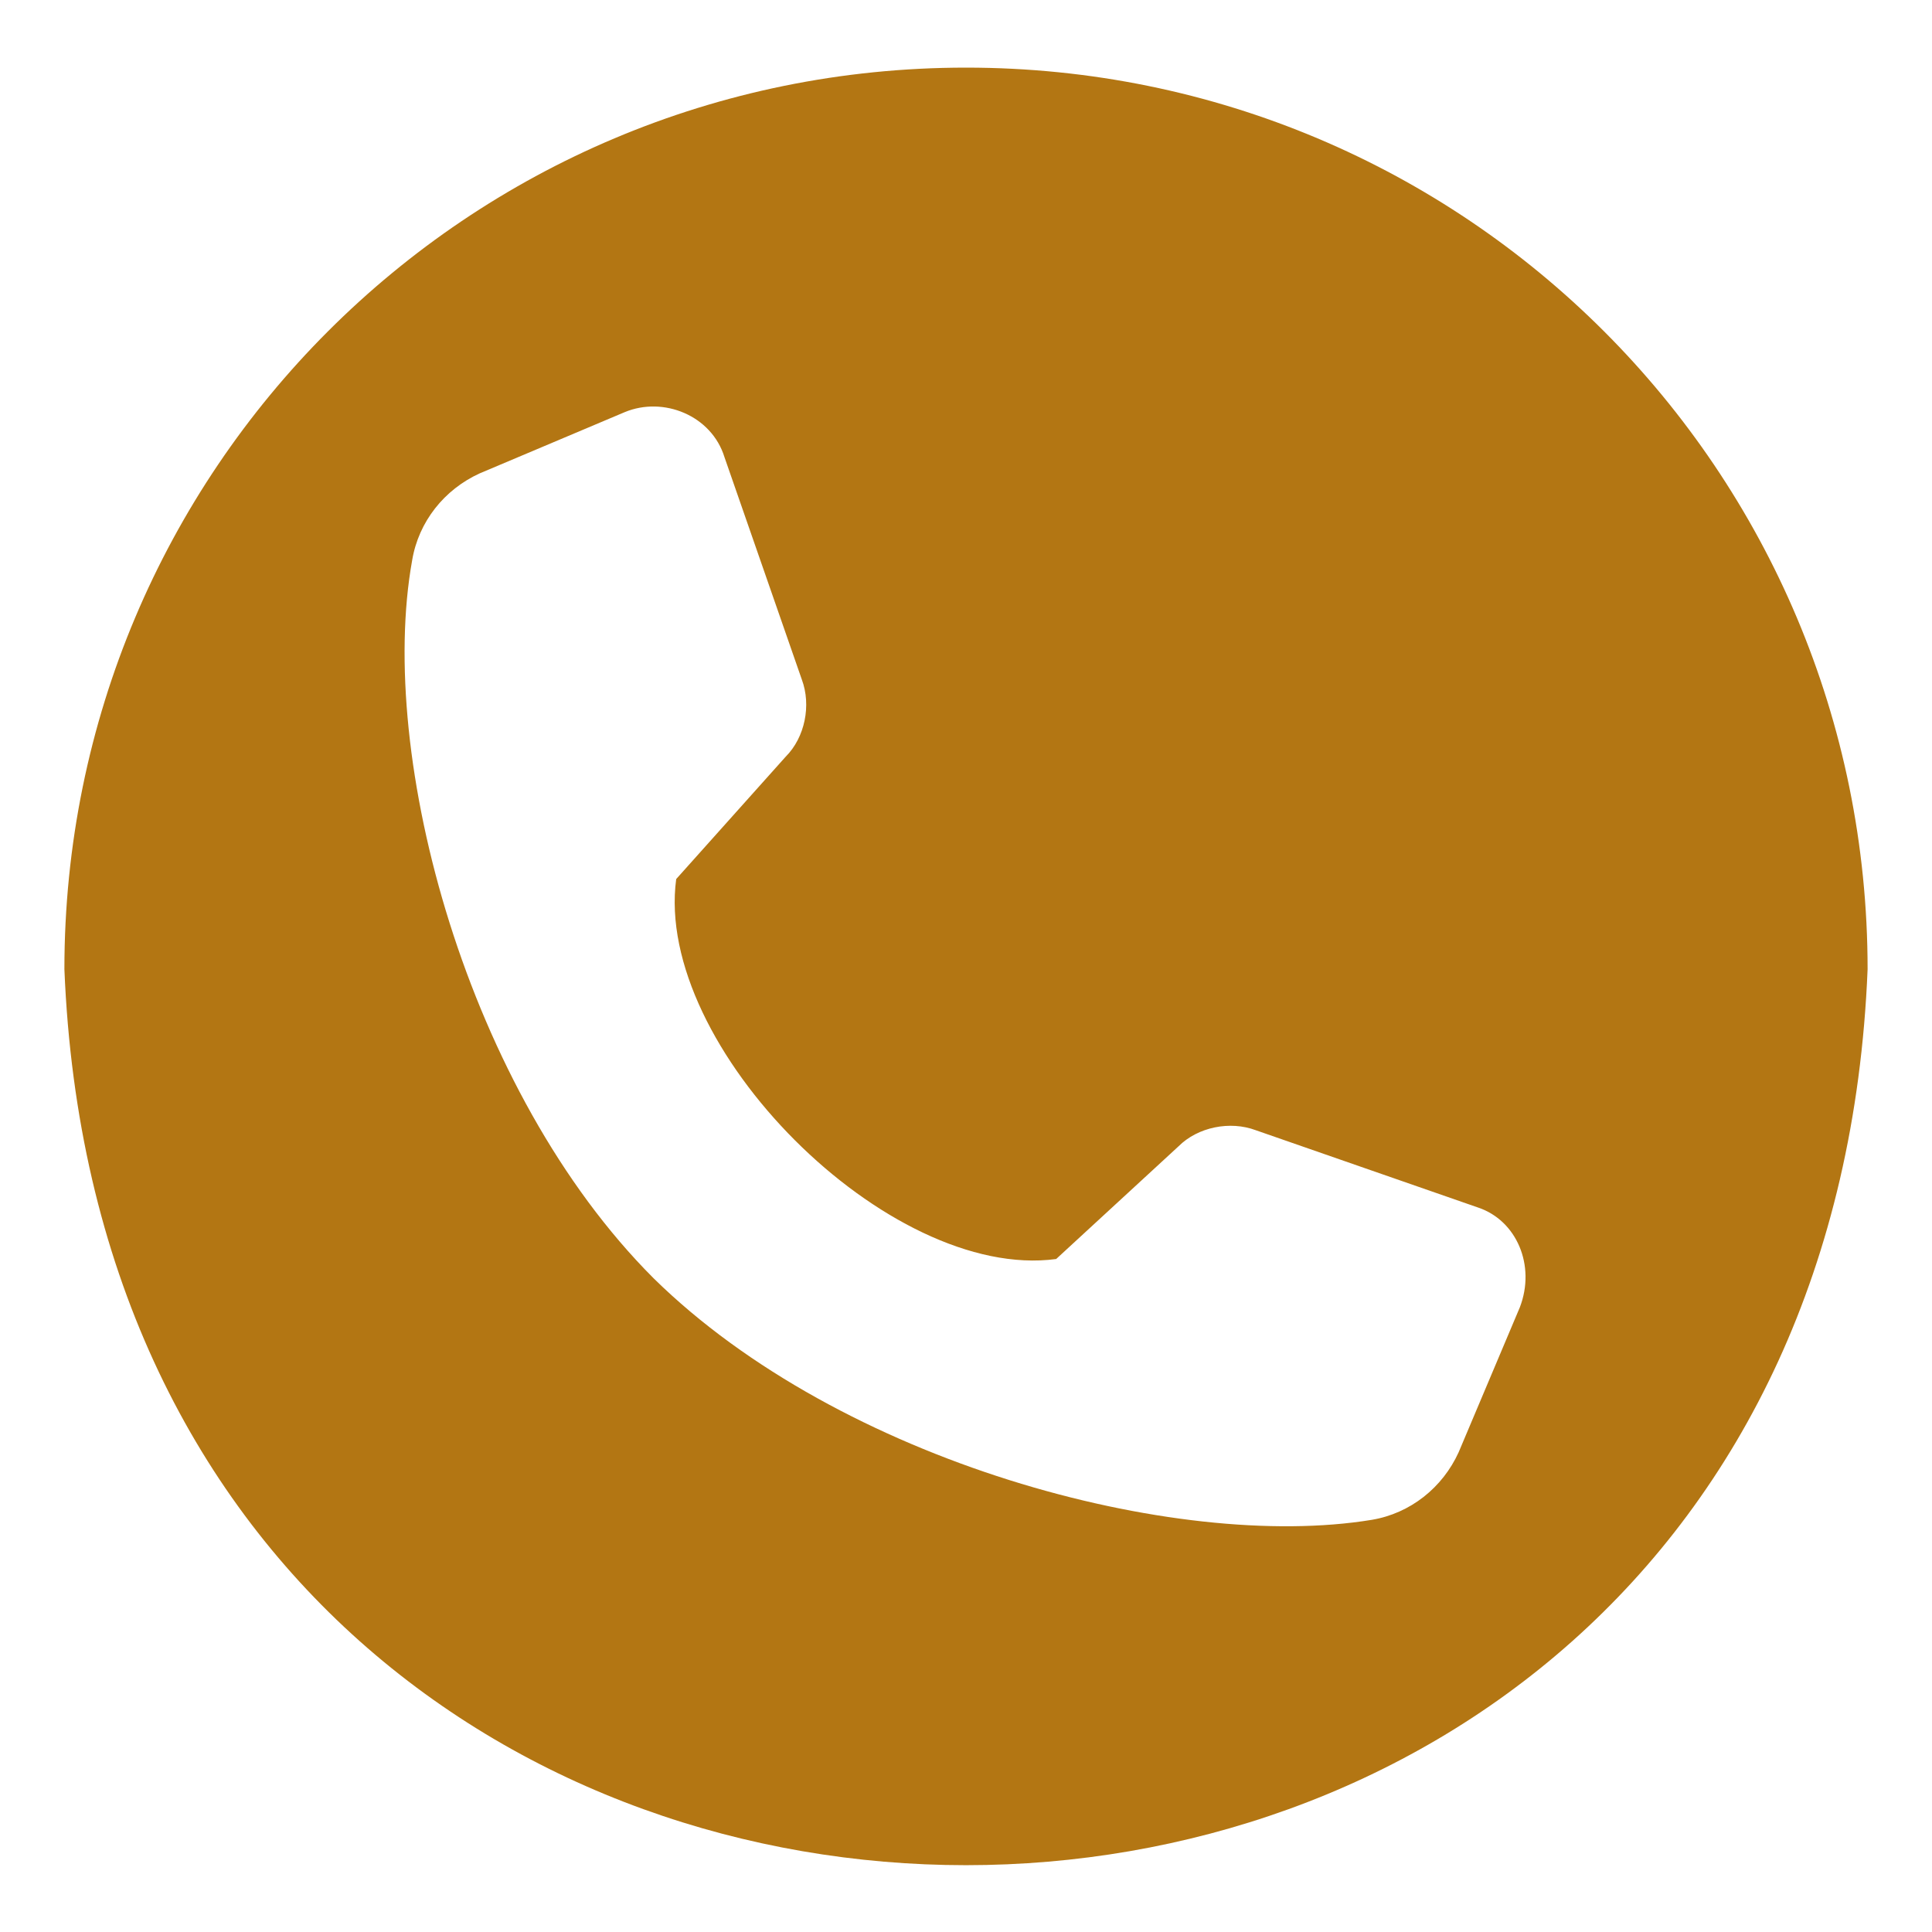 <?xml version="1.0" encoding="utf-8"?>
<!-- Generator: Adobe Illustrator 28.0.0, SVG Export Plug-In . SVG Version: 6.00 Build 0)  -->
<svg version="1.1" id="圖層_1" xmlns="http://www.w3.org/2000/svg" xmlns:xlink="http://www.w3.org/1999/xlink" x="0px" y="0px"
	 viewBox="0 0 60 60" style="enable-background:new 0 0 60 60;" xml:space="preserve">
<style type="text/css">
	.st0{fill:#231F20;}
	.st1{fill:#B37613;}
</style>
<path class="st0" d="M412.6,196.2c-117.6,0-212.8,95.3-212.8,212.8c11.2,282.3,414.6,282.3,425.7,0
	C625.5,291.5,530.2,196.2,412.6,196.2z M543.4,488.8l-14.2,34.6c-3.6,8.6-11.2,14.8-20.4,16.3c-46.2,7.7-125.6-13.6-169.4-57.3
	c-43.7-43.8-65-123.2-57.3-169.4c1.5-9.2,7.7-16.8,16.3-20.4l34.6-14.2c9.5-3.9,20.3,1,23.7,10.6l18.5,52.1
	c2.2,6.3,0.7,13.4-3.8,18.3l-26.9,28.6c-5.5,39.4,50.5,95.1,89.5,89.5l28.6-26.9c4.9-4.6,12-6,18.3-3.8l52.1,18.5
	C542.5,468.5,547.3,479.3,543.4,488.8z"/>
<path class="st1" d="M30,2.1c-15.5,0-28,12.5-28,28c1.5,37.1,54.5,37.1,56,0C58,14.6,45.5,2.1,30,2.1z M47.2,40.6l-1.9,4.5
	c-0.5,1.1-1.5,1.9-2.7,2.1c-6.1,1-16.5-1.8-22.3-7.5c-5.8-5.8-8.6-16.2-7.5-22.3c0.2-1.2,1-2.2,2.1-2.7l4.5-1.9
	c1.2-0.5,2.7,0.1,3.1,1.4l2.4,6.9c0.3,0.8,0.1,1.8-0.5,2.4L21,27.3c-0.7,5.2,6.6,12.5,11.8,11.8l3.8-3.5c0.6-0.6,1.6-0.8,2.4-0.5
	l6.9,2.4C47.1,37.9,47.7,39.3,47.2,40.6z"/>
</svg>
